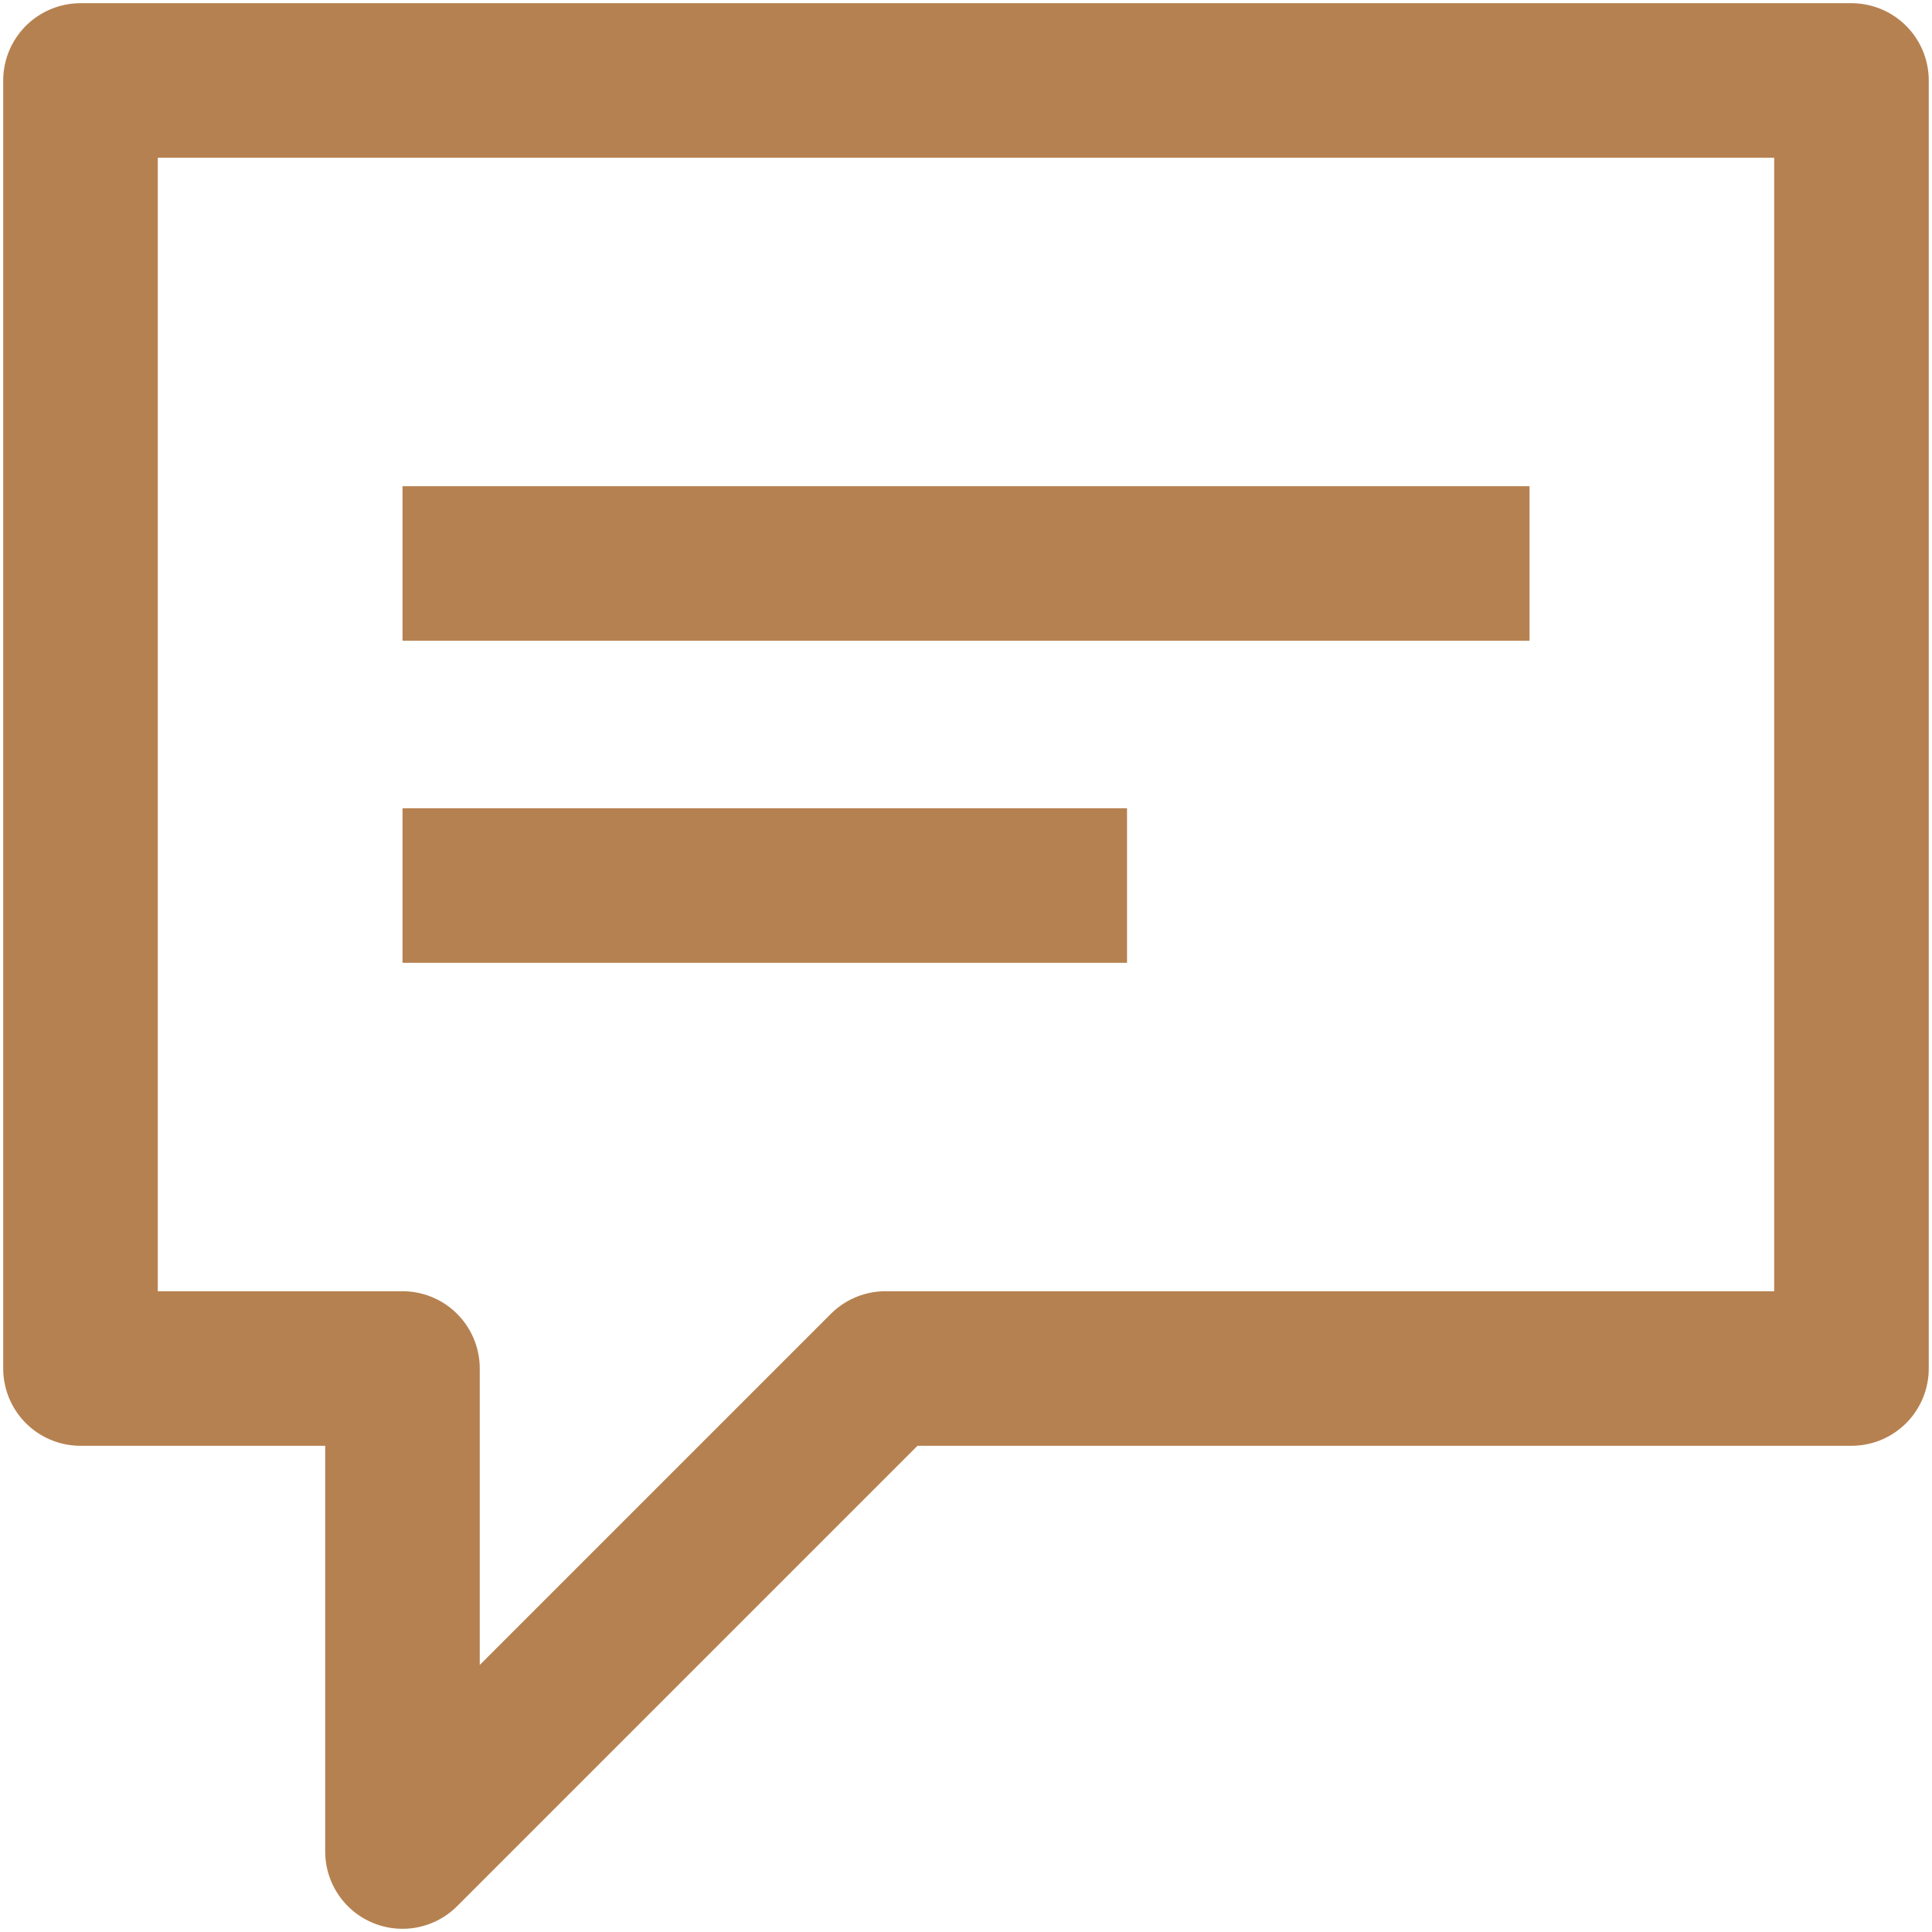 <?xml version="1.0" encoding="UTF-8"?> <svg xmlns="http://www.w3.org/2000/svg" width="50" height="50" viewBox="0 0 50 50" fill="none"><g clip-path="url(#clip0_231_338)"><path d="M47.916 35.417H22.916L10.416 47.917V35.417H2.083V2.083H47.916V35.417Z" stroke="#B68150" stroke-width="4" stroke-linejoin="round"></path><path d="M10.417 14.583H39.584" stroke="#B68150" stroke-width="4" stroke-linejoin="round"></path><path d="M10.417 22.917H29.167" stroke="#B68150" stroke-width="4" stroke-linejoin="round"></path></g><defs><clipPath id="clip0_231_338"><rect width="50" height="50" fill="white"></rect></clipPath></defs></svg> 